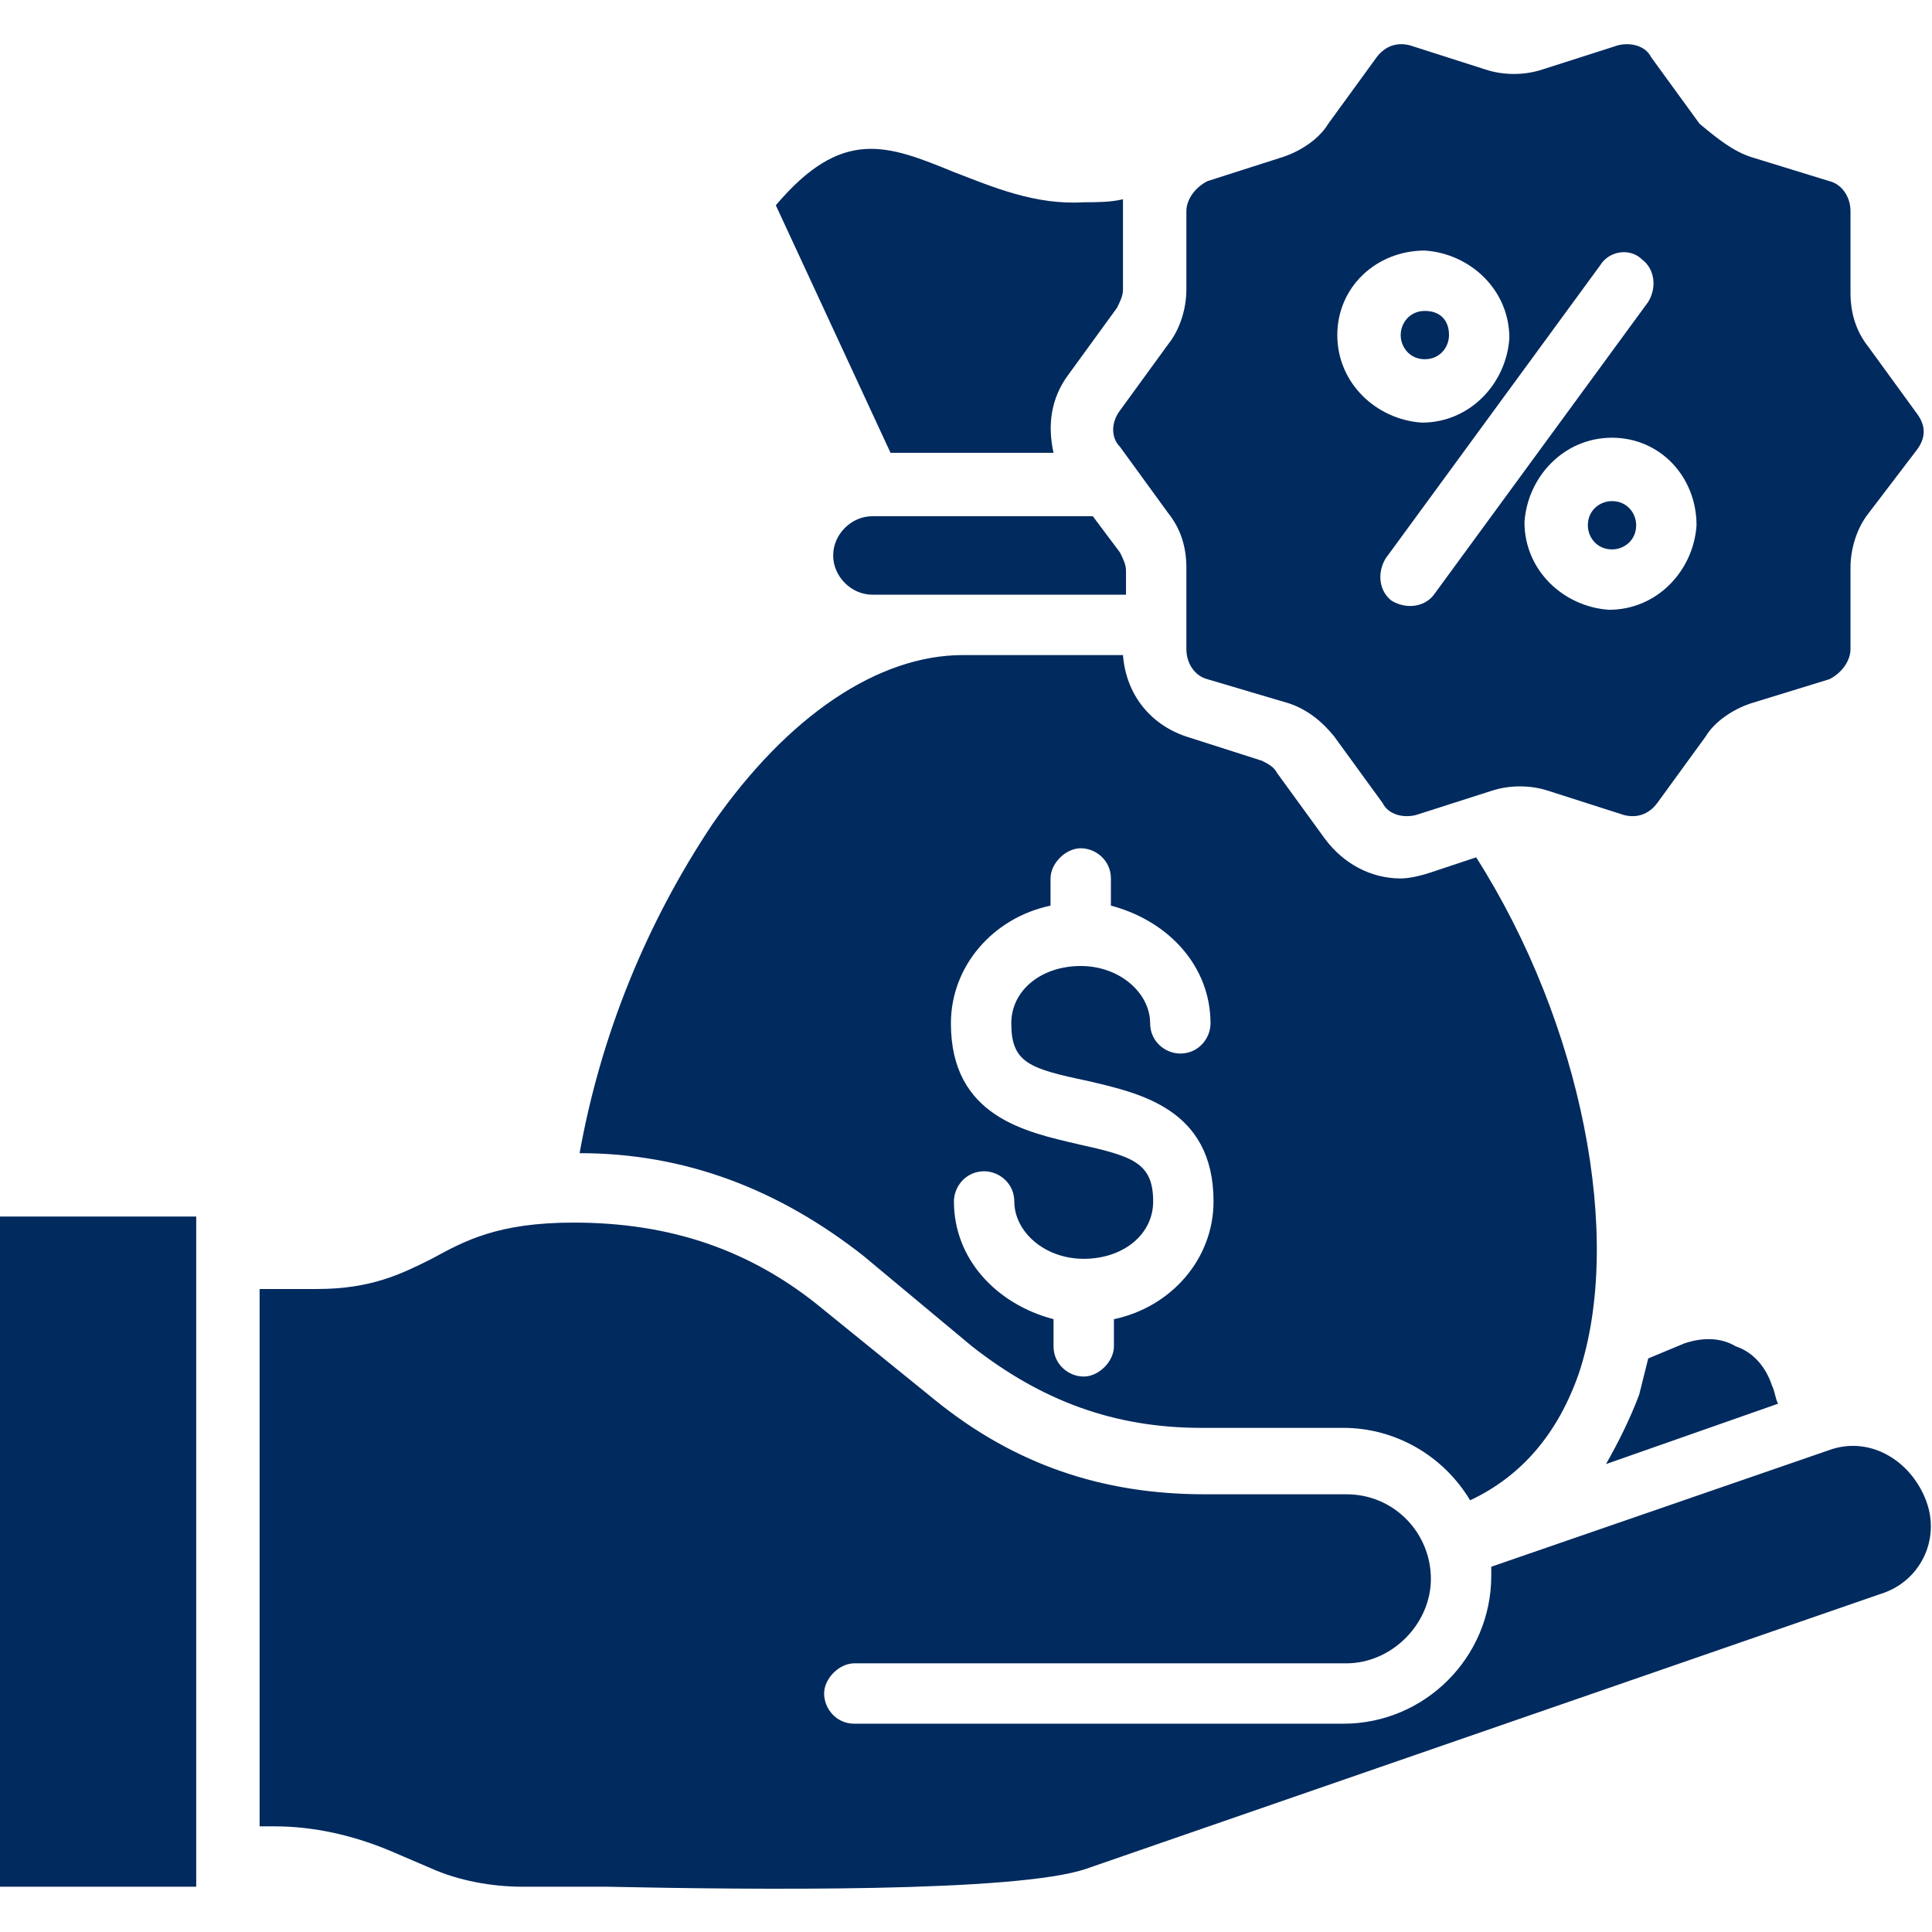 <?xml version="1.0" encoding="utf-8"?>
<!-- Generator: Adobe Illustrator 26.5.0, SVG Export Plug-In . SVG Version: 6.00 Build 0)  -->
<svg version="1.1" id="Layer_1" xmlns="http://www.w3.org/2000/svg" xmlns:xlink="http://www.w3.org/1999/xlink" x="0px" y="0px"
	 width="64px" height="64px" viewBox="0 0 64 64" style="enable-background:new 0 0 64 64;" xml:space="preserve">
<style type="text/css">
	.st0{fill:#012A5E;}
</style>
<path class="st0" d="M46.4,11.1c0-0.4,0.3-0.8,0.8-0.8s0.8,0.3,0.8,0.8c0,0.4-0.3,0.8-0.8,0.8C46.7,11.9,46.4,11.5,46.4,11.1z
	 M52.6,17.4c0,0.4,0.3,0.8,0.8,0.8c0.4,0,0.8-0.3,0.8-0.8c0-0.4-0.3-0.8-0.8-0.8c0,0,0,0,0,0C53,16.6,52.6,16.9,52.6,17.4z
	 M58.7,45.9c-0.2-0.6-0.6-1.1-1.2-1.3c-0.5-0.3-1.1-0.3-1.7-0.1L54.6,45c-0.1,0.4-0.2,0.8-0.3,1.2c-0.3,0.8-0.7,1.6-1.1,2.3l5.7-2
	C58.8,46.3,58.8,46.1,58.7,45.9L58.7,45.9z M0,62.5h6.5V40.3H0V62.5z M34.9,15c-0.2-0.9-0.1-1.8,0.5-2.6l1.6-2.2
	c0.1-0.2,0.2-0.4,0.2-0.6V7c0-0.1,0-0.2,0-0.4c-0.4,0.1-0.9,0.1-1.3,0.1c-1.6,0.1-3-0.5-4.3-1c-2.2-0.9-3.7-1.5-5.9,1.1l3.8,8.2
	L34.9,15z M28.6,41.6c-2.8-2.2-5.9-3.4-9.4-3.4c0.7-3.9,2.2-7.6,4.4-10.9c2.5-3.6,5.5-5.6,8.3-5.6h5.3c0.1,1.3,0.9,2.3,2.1,2.7
	l2.5,0.8c0.2,0.1,0.4,0.2,0.5,0.4l1.6,2.2c0.6,0.8,1.5,1.3,2.5,1.3c0.3,0,0.7-0.1,1-0.2l1.5-0.5c3.5,5.5,4.9,12.6,3.4,17.1
	c-0.7,2-1.9,3.4-3.6,4.2c-0.9-1.5-2.5-2.4-4.2-2.4h-4.7c-2.9,0-5.3-0.9-7.6-2.7L28.6,41.6z M38.2,39.8c0,1.1-1,1.9-2.3,1.9
	s-2.3-0.9-2.3-1.9c0-0.6-0.5-1-1-1c-0.6,0-1,0.5-1,1c0,1.9,1.4,3.4,3.3,3.9v0.9c0,0.6,0.5,1,1,1s1-0.5,1-1v-0.9
	c1.9-0.4,3.3-2,3.3-3.9c0-3.1-2.5-3.6-4.2-4c-1.9-0.4-2.5-0.6-2.5-1.9c0-1.1,1-1.9,2.3-1.9s2.3,0.9,2.3,1.9c0,0.6,0.5,1,1,1
	c0.6,0,1-0.5,1-1c0-1.9-1.4-3.4-3.3-3.9v-0.9c0-0.6-0.5-1-1-1s-1,0.5-1,1V30c-1.9,0.4-3.3,2-3.3,3.9c0,3.1,2.5,3.6,4.2,4
	C37.5,38.3,38.2,38.5,38.2,39.8z M60.7,48l-11.3,3.9c0,0.1,0,0.2,0,0.3c0,2.7-2.2,4.9-4.9,4.9H28.3c-0.6,0-1-0.5-1-1s0.5-1,1-1h16.3
	c1.5,0,2.8-1.3,2.8-2.8c0-1.5-1.2-2.8-2.8-2.8h-4.7c-3.4,0-6.3-1-8.9-3.1l-3.7-3c-2.4-2-5.1-2.9-8.3-2.9c-2.5,0-3.6,0.6-4.7,1.2
	c-1,0.5-2,1-3.8,1H8.6v17.8h0.5c1.3,0,2.6,0.3,3.8,0.8l1.4,0.6c0.9,0.4,2,0.6,3,0.6c0.7,0,1.7,0,2.8,0c4.8,0.1,13.6,0.2,15.9-0.6
	l26.3-9.1c1.3-0.4,2-1.8,1.5-3.1S62,47.6,60.7,48L60.7,48z M37.1,13.6l1.6-2.2c0.4-0.5,0.6-1.2,0.6-1.8V7c0-0.4,0.3-0.8,0.7-1
	l2.5-0.8c0.6-0.2,1.2-0.6,1.5-1.1l1.6-2.2c0.3-0.4,0.7-0.5,1.1-0.4l2.5,0.8c0.6,0.2,1.3,0.2,1.9,0l2.5-0.8c0.4-0.1,0.9,0,1.1,0.4
	l1.6,2.2C56.9,4.6,57.4,5,58,5.2L60.6,6c0.4,0.1,0.7,0.5,0.7,1v2.7c0,0.7,0.2,1.3,0.6,1.8l1.6,2.2c0.3,0.4,0.3,0.8,0,1.2L61.9,17
	c-0.4,0.5-0.6,1.2-0.6,1.8v2.7c0,0.4-0.3,0.8-0.7,1L58,23.3c-0.6,0.2-1.2,0.6-1.5,1.1l-1.6,2.2c-0.3,0.4-0.7,0.5-1.1,0.4l-2.5-0.8
	c-0.6-0.2-1.3-0.2-1.9,0l-2.5,0.8c-0.4,0.1-0.9,0-1.1-0.4l-1.6-2.2c-0.4-0.5-0.9-0.9-1.5-1.1L40,22.5c-0.4-0.1-0.7-0.5-0.7-1v-2.7
	c0-0.7-0.2-1.3-0.6-1.8l-1.6-2.2C36.8,14.5,36.8,14,37.1,13.6L37.1,13.6z M53.4,14.5c-1.6,0-2.8,1.3-2.9,2.8c0,1.6,1.3,2.8,2.8,2.9
	c1.6,0,2.8-1.3,2.9-2.8c0,0,0,0,0,0C56.2,15.8,55,14.5,53.4,14.5L53.4,14.5z M45.9,18.5c-0.3,0.5-0.2,1.1,0.2,1.4
	c0.5,0.3,1.1,0.2,1.4-0.2c0,0,0,0,0,0l7.1-9.7c0.3-0.5,0.2-1.1-0.2-1.4C54,8.2,53.3,8.3,53,8.8L45.9,18.5z M44.3,11.1
	c0,1.6,1.3,2.8,2.8,2.9c1.6,0,2.8-1.3,2.9-2.8c0-1.6-1.3-2.8-2.8-2.9c0,0,0,0,0,0C45.6,8.3,44.3,9.5,44.3,11.1L44.3,11.1z
	 M36.2,17.1h-7.3c-0.7,0-1.3,0.6-1.3,1.3s0.6,1.3,1.3,1.3c0,0,0,0,0,0h8.4v-0.8c0-0.2-0.1-0.4-0.2-0.6L36.2,17.1z"/>
</svg>
